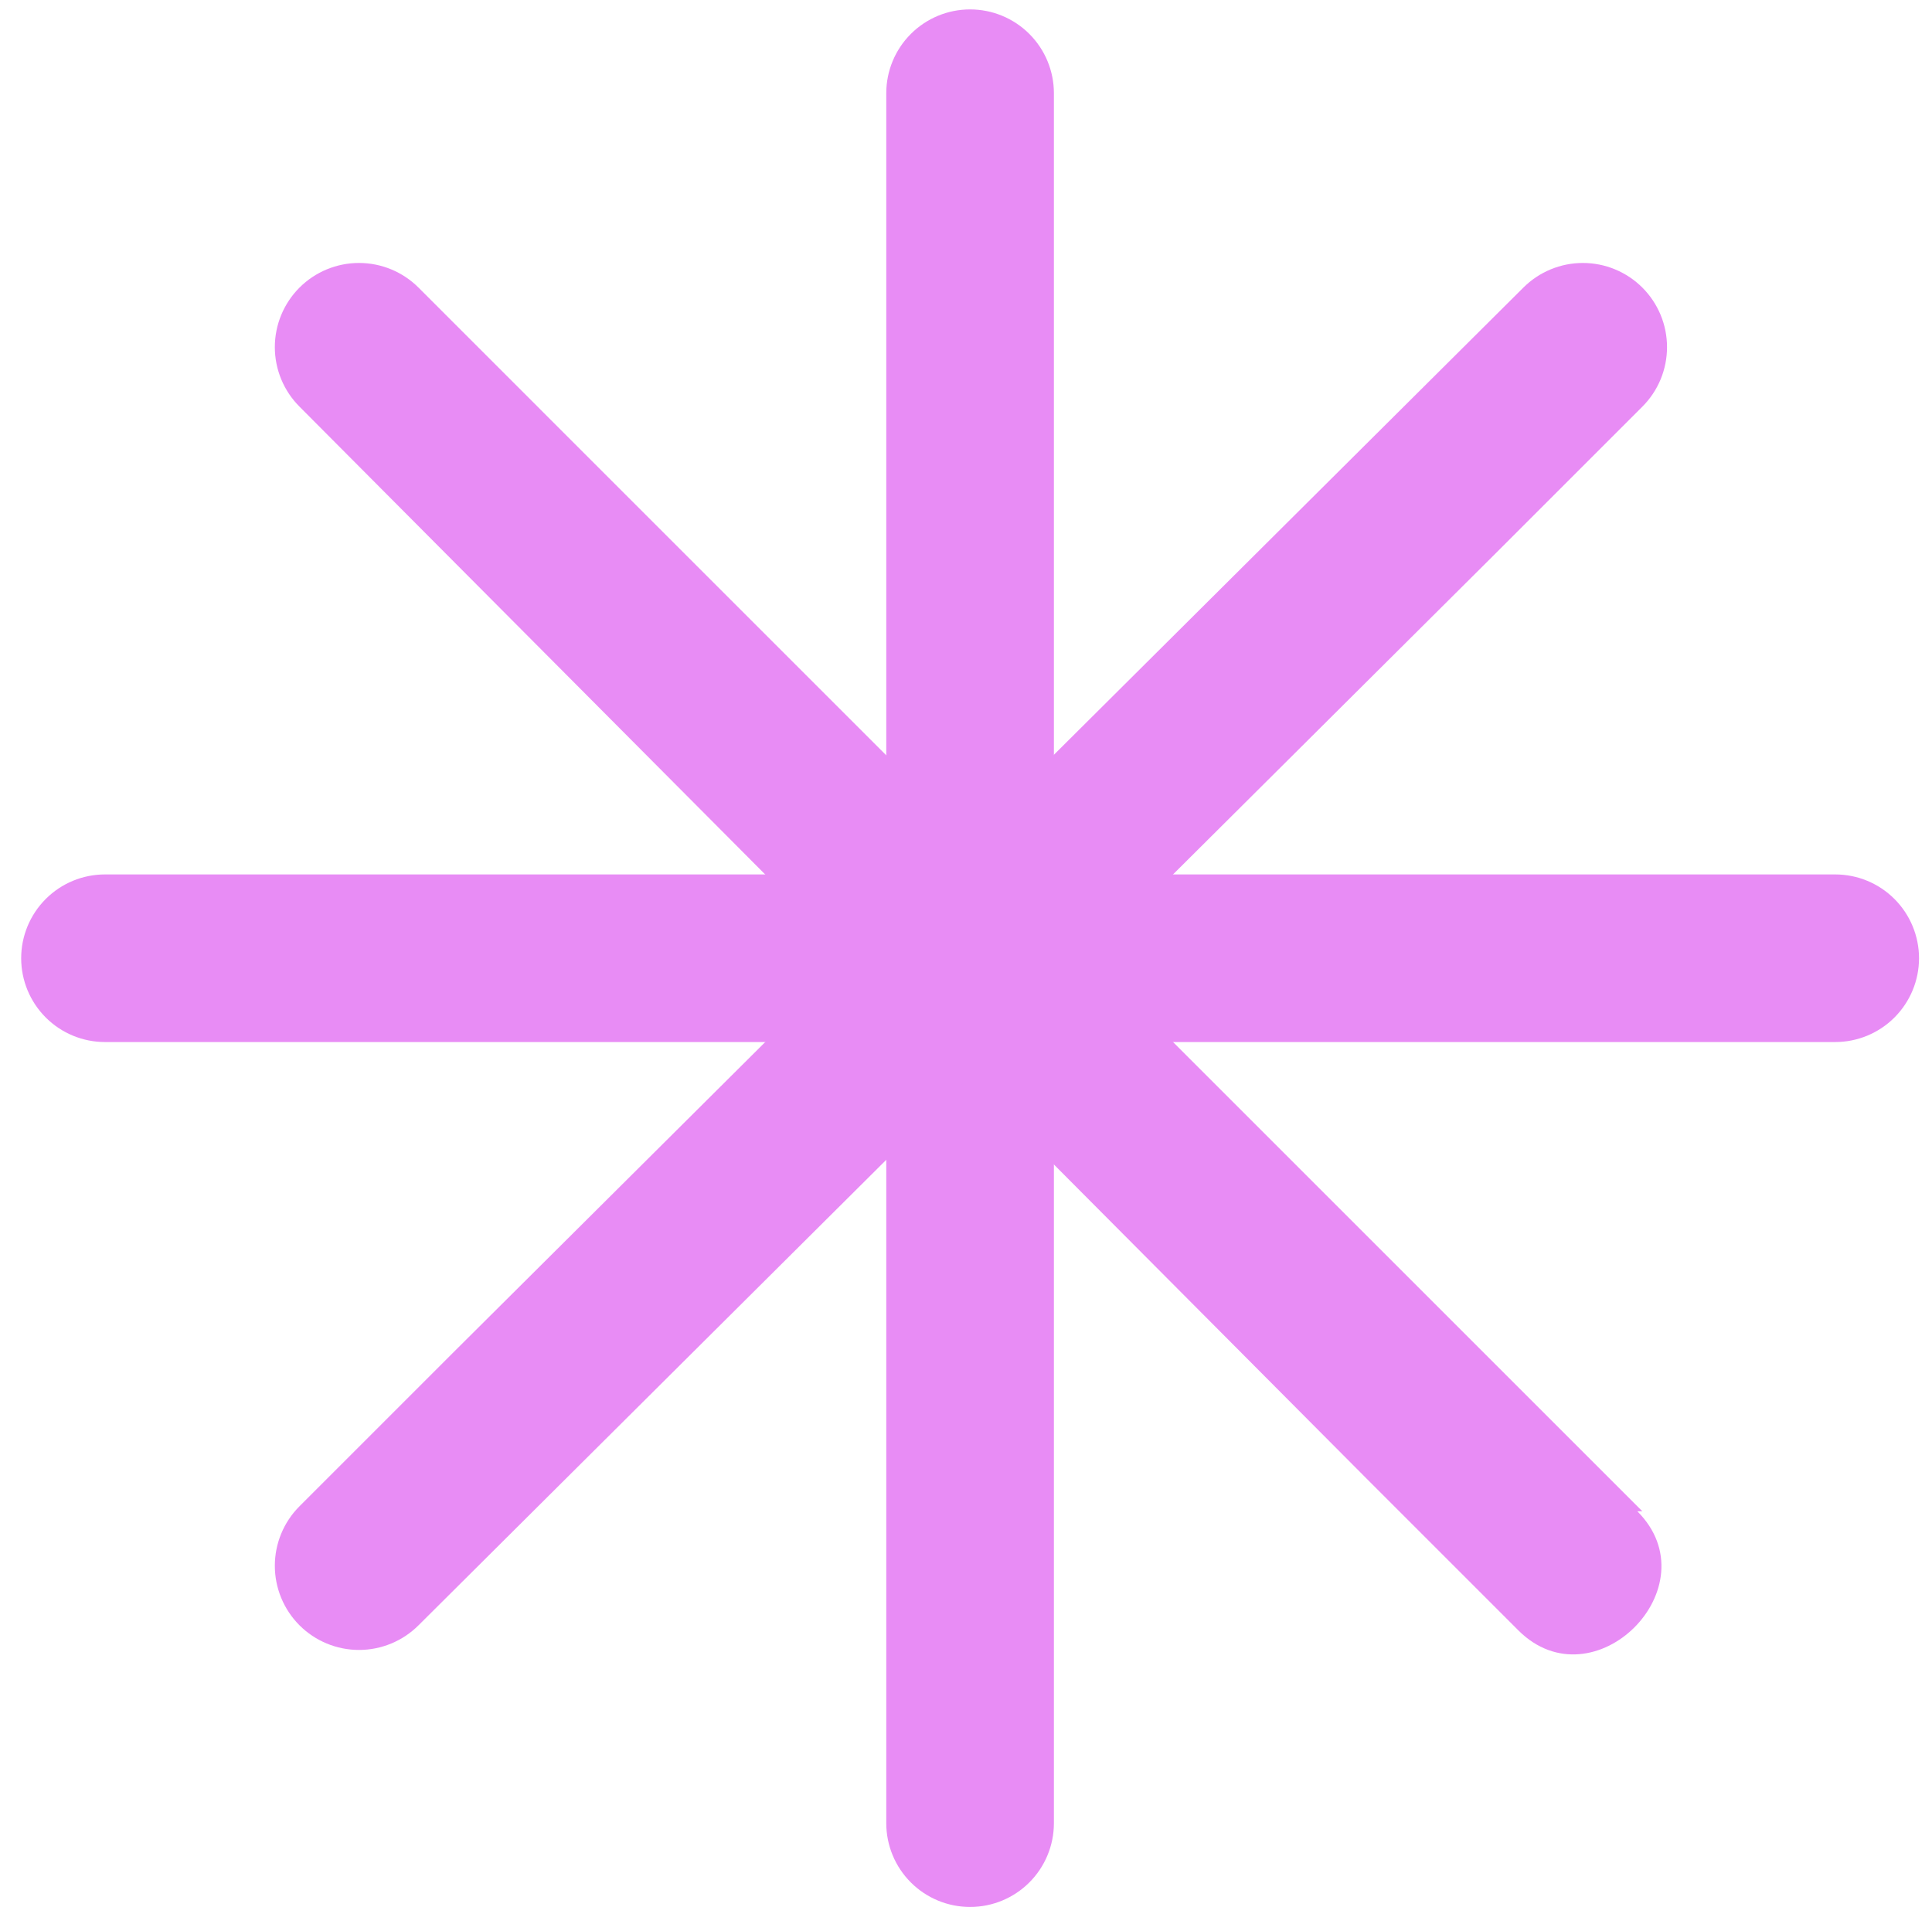 <svg width="78" height="77" viewBox="0 0 78 77" fill="none" xmlns="http://www.w3.org/2000/svg">
<path d="M35.781 3.764V73.616C35.781 74.513 36.137 75.374 36.772 76.009C37.407 76.644 38.267 77 39.165 77C40.063 77 40.923 76.644 41.558 76.009C42.193 75.374 42.549 74.513 42.549 73.616V3.764C42.549 2.867 42.193 2.006 41.558 1.371C40.923 0.736 40.063 0.38 39.165 0.38C38.267 0.38 37.407 0.736 36.772 1.371C36.137 2.006 35.781 2.867 35.781 3.764Z" fill="#E88CF5"/>
<path d="M74.091 35.308H4.24C3.342 35.308 2.481 35.664 1.847 36.299C1.212 36.934 0.855 37.795 0.855 38.692C0.855 39.59 1.212 40.45 1.847 41.085C2.481 41.72 3.342 42.076 4.24 42.076H74.091C74.989 42.076 75.85 41.72 76.484 41.085C77.119 40.45 77.476 39.59 77.476 38.692C77.476 37.795 77.119 36.934 76.484 36.299C75.85 35.664 74.989 35.308 74.091 35.308Z" fill="#E88CF5"/>
<path d="M61.502 11.613L18.25 54.661L12.091 60.821C11.454 61.458 11.096 62.322 11.096 63.224C11.096 64.125 11.454 64.989 12.091 65.627C12.728 66.264 13.593 66.622 14.494 66.622C15.395 66.622 16.259 66.264 16.897 65.627L60.148 22.578L66.307 16.419C66.623 16.104 66.873 15.729 67.044 15.317C67.215 14.904 67.302 14.463 67.302 14.016C67.302 13.57 67.215 13.128 67.044 12.716C66.873 12.304 66.623 11.929 66.307 11.613C65.992 11.298 65.617 11.048 65.205 10.877C64.793 10.706 64.351 10.618 63.904 10.618C63.458 10.618 63.016 10.706 62.604 10.877C62.192 11.048 61.817 11.298 61.502 11.613Z" fill="#E88CF5"/>
<path d="M66.307 61.024L23.056 17.773L16.897 11.613C16.259 10.976 15.395 10.618 14.494 10.618C13.593 10.618 12.728 10.976 12.091 11.613C11.454 12.251 11.096 13.115 11.096 14.016C11.096 14.918 11.454 15.782 12.091 16.419L55.139 59.67L61.298 65.83C64.344 68.876 69.15 64.07 66.104 61.024H66.307Z" fill="#E88CF5"/>
</svg>
